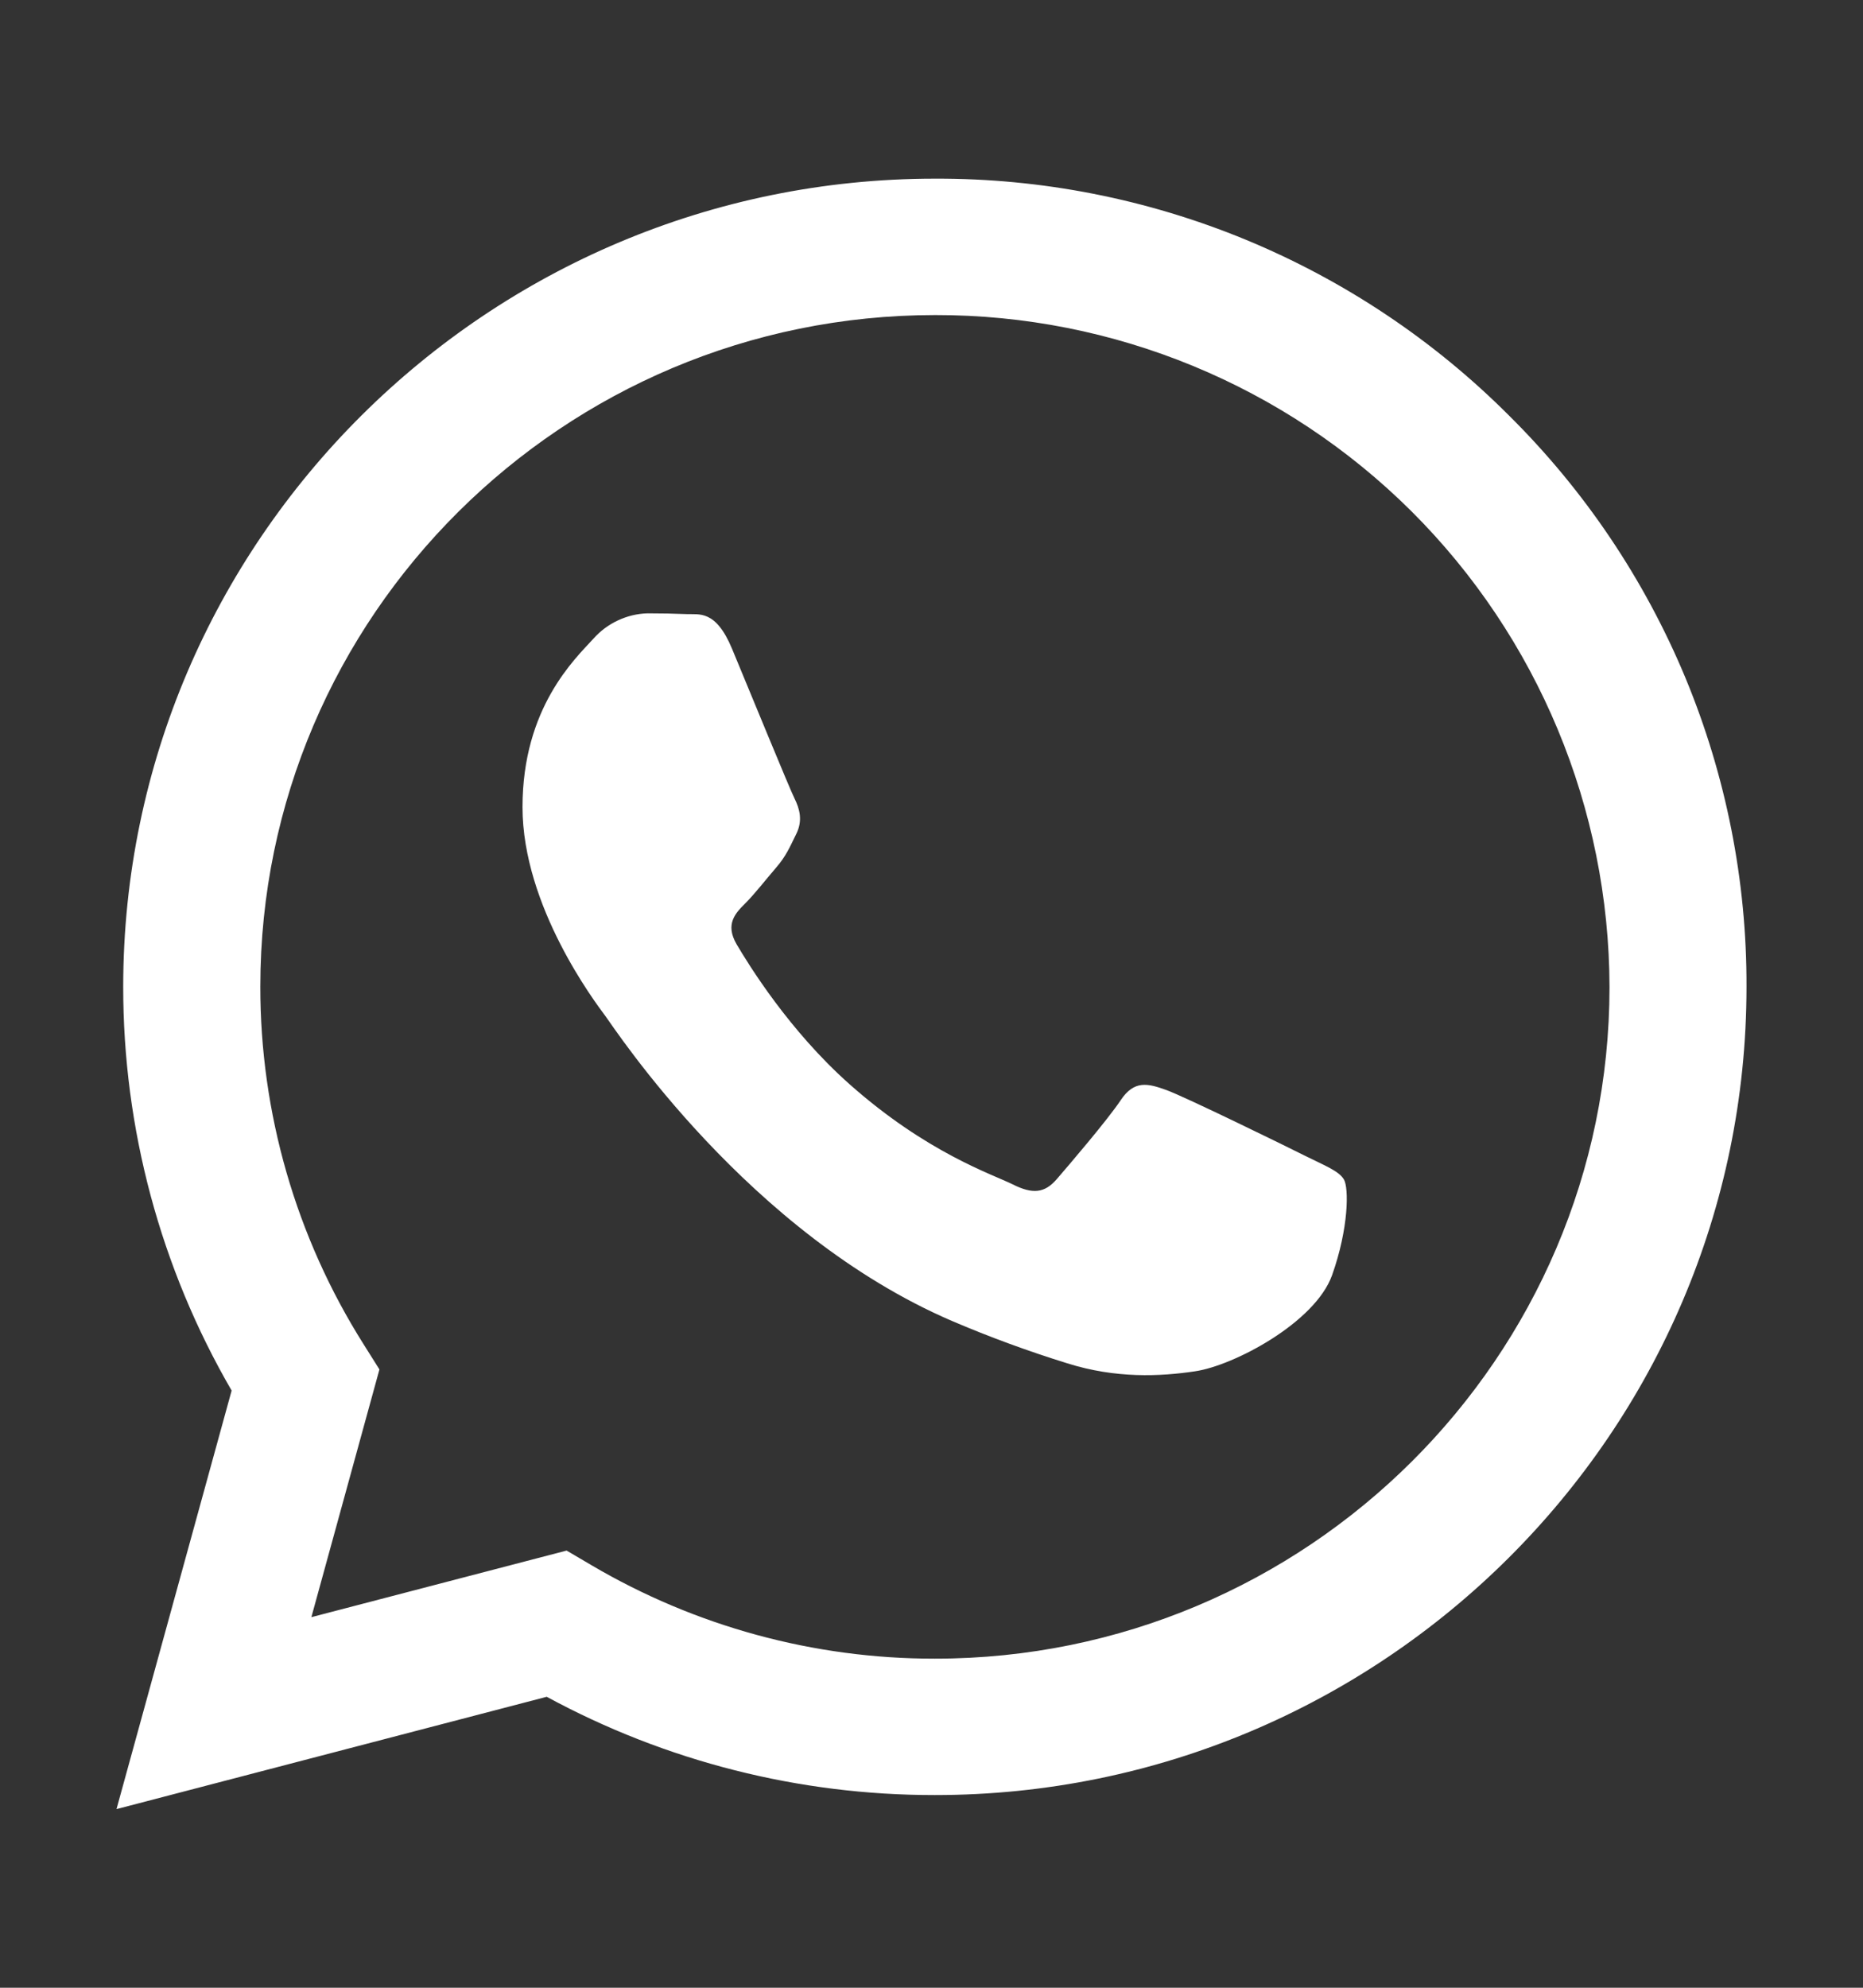 <svg width="15" height="16" viewBox="0 0 15 16" fill="none" xmlns="http://www.w3.org/2000/svg">
<rect x="0" y="0" width="15" height="16" fill="#333333" stroke="none"/>
<path fill-rule="evenodd" clip-rule="evenodd" d="M12.15 3.345C11.544 2.738 10.823 2.257 10.029 1.929C9.236 1.602 8.386 1.435 7.528 1.438C3.926 1.438 0.994 4.355 0.992 7.941C0.991 9.083 1.292 10.206 1.865 11.193L0.938 14.562L4.402 13.658C5.361 14.178 6.434 14.45 7.525 14.449H7.528C11.129 14.449 14.061 11.531 14.062 7.945C14.065 7.09 13.897 6.243 13.569 5.453C13.24 4.663 12.758 3.947 12.15 3.345ZM7.528 13.351H7.525C6.553 13.352 5.598 13.091 4.761 12.598L4.562 12.481L2.507 13.017L3.055 11.023L2.926 10.818C2.383 9.957 2.095 8.959 2.096 7.941C2.096 4.961 4.533 2.536 7.53 2.536C8.967 2.534 10.346 3.102 11.365 4.116C12.383 5.131 12.956 6.508 12.959 7.946C12.958 10.926 10.521 13.351 7.528 13.351ZM10.507 9.303C10.344 9.221 9.54 8.828 9.391 8.774C9.242 8.72 9.132 8.693 9.024 8.855C8.915 9.018 8.602 9.383 8.507 9.493C8.411 9.603 8.316 9.615 8.153 9.533C7.99 9.452 7.463 9.28 6.84 8.727C6.354 8.296 6.027 7.764 5.931 7.601C5.836 7.438 5.921 7.35 6.003 7.269C6.076 7.196 6.166 7.08 6.248 6.985C6.33 6.89 6.357 6.822 6.411 6.713C6.465 6.605 6.438 6.51 6.398 6.429C6.357 6.348 6.03 5.548 5.894 5.222C5.762 4.905 5.627 4.948 5.527 4.943C5.432 4.939 5.322 4.937 5.214 4.937C5.131 4.939 5.05 4.959 4.975 4.994C4.9 5.029 4.833 5.079 4.778 5.141C4.629 5.304 4.207 5.697 4.207 6.497C4.207 7.296 4.793 8.069 4.874 8.178C4.954 8.286 6.025 9.927 7.663 10.632C7.967 10.762 8.278 10.876 8.594 10.974C8.985 11.097 9.341 11.08 9.622 11.038C9.936 10.992 10.589 10.645 10.725 10.265C10.86 9.886 10.861 9.56 10.82 9.493C10.779 9.425 10.67 9.384 10.507 9.303Z" fill="white"/>
</svg>
